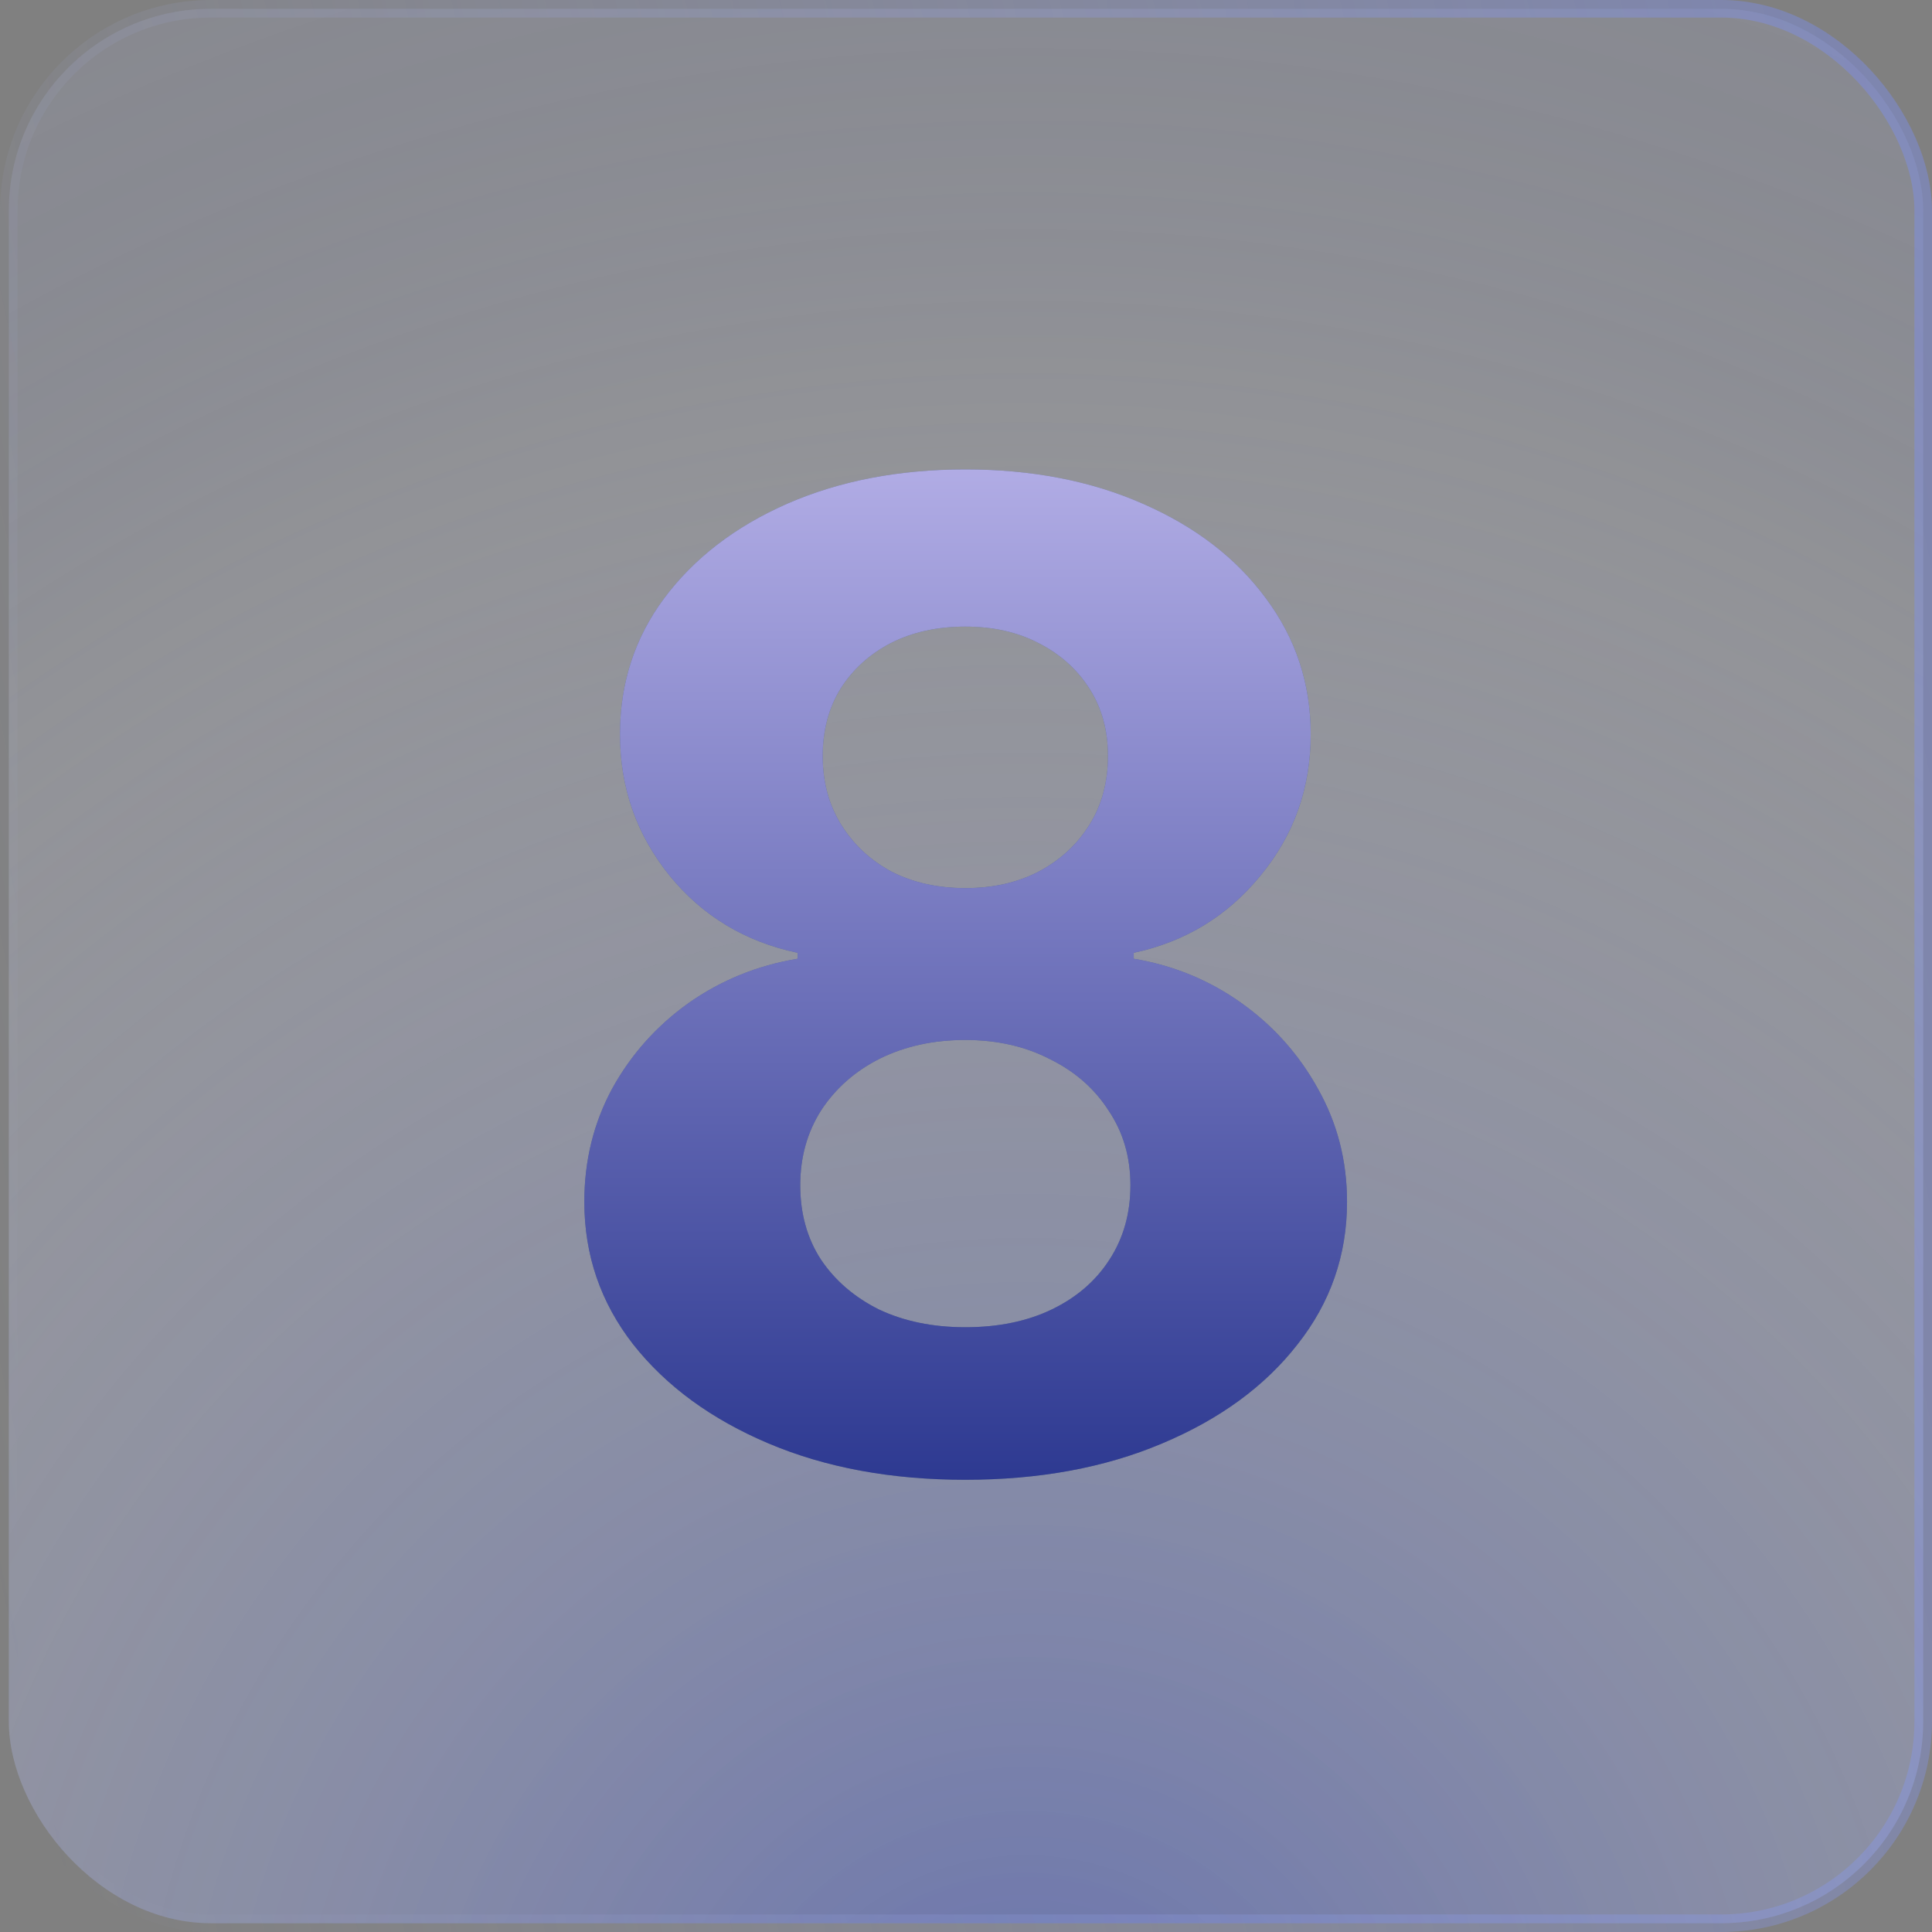 <?xml version="1.0" encoding="UTF-8"?> <svg xmlns="http://www.w3.org/2000/svg" width="110" height="110" viewBox="0 0 110 110" fill="none"><rect x="0" y="0" width="110" height="110" fill="#808080" stroke="none"/><rect x="0.5" y="0.5" width="109" height="109" rx="11.5" fill="#CAD2FF" fill-opacity="0.12"></rect><rect x="0.5" y="0.5" width="109" height="109" rx="11.5" fill="url(#paint0_radial_111_65)"></rect><rect x="0.5" y="0.5" width="109" height="109" rx="11.5" stroke="url(#paint1_linear_111_65)"></rect><path d="M54.962 84.252C50.752 84.252 47.017 83.563 43.758 82.184C40.5 80.805 37.931 78.926 36.051 76.544C34.196 74.163 33.269 71.456 33.269 68.423C33.269 66.092 33.795 63.949 34.848 61.994C35.925 60.039 37.379 58.41 39.209 57.106C41.064 55.803 43.132 54.963 45.413 54.587V54.249C42.43 53.622 39.998 52.156 38.119 49.85C36.239 47.519 35.299 44.837 35.299 41.804C35.299 38.897 36.139 36.315 37.818 34.059C39.522 31.778 41.853 29.986 44.811 28.683C47.794 27.379 51.178 26.727 54.962 26.727C58.747 26.727 62.118 27.379 65.076 28.683C68.059 29.986 70.39 31.778 72.069 34.059C73.774 36.34 74.626 38.922 74.626 41.804C74.626 44.862 73.674 47.544 71.769 49.85C69.889 52.156 67.482 53.622 64.55 54.249V54.587C66.806 54.963 68.849 55.803 70.678 57.106C72.508 58.41 73.962 60.039 75.04 61.994C76.142 63.949 76.694 66.092 76.694 68.423C76.694 71.456 75.754 74.163 73.874 76.544C72.019 78.926 69.45 80.805 66.166 82.184C62.908 83.563 59.173 84.252 54.962 84.252ZM54.962 75.567C56.842 75.567 58.484 75.228 59.888 74.552C61.291 73.875 62.382 72.935 63.159 71.732C63.961 70.504 64.362 69.088 64.362 67.483C64.362 65.879 63.948 64.463 63.121 63.235C62.319 61.982 61.204 61.004 59.775 60.302C58.371 59.575 56.767 59.212 54.962 59.212C53.158 59.212 51.541 59.563 50.112 60.265C48.709 60.967 47.593 61.944 46.766 63.197C45.964 64.451 45.563 65.879 45.563 67.483C45.563 69.088 45.952 70.491 46.728 71.694C47.531 72.897 48.633 73.85 50.037 74.552C51.466 75.228 53.108 75.567 54.962 75.567ZM54.962 50.565C56.541 50.565 57.933 50.251 59.136 49.624C60.364 48.973 61.329 48.083 62.031 46.955C62.733 45.827 63.084 44.524 63.084 43.045C63.084 41.591 62.733 40.313 62.031 39.21C61.329 38.107 60.364 37.242 59.136 36.616C57.933 35.989 56.541 35.676 54.962 35.676C53.358 35.676 51.942 35.989 50.714 36.616C49.511 37.242 48.558 38.107 47.856 39.21C47.18 40.313 46.841 41.591 46.841 43.045C46.841 44.524 47.192 45.827 47.894 46.955C48.596 48.083 49.548 48.973 50.752 49.624C51.98 50.251 53.383 50.565 54.962 50.565Z" fill="#5F6E8A"></path><path d="M54.962 84.252C50.752 84.252 47.017 83.563 43.758 82.184C40.5 80.805 37.931 78.926 36.051 76.544C34.196 74.163 33.269 71.456 33.269 68.423C33.269 66.092 33.795 63.949 34.848 61.994C35.925 60.039 37.379 58.41 39.209 57.106C41.064 55.803 43.132 54.963 45.413 54.587V54.249C42.43 53.622 39.998 52.156 38.119 49.85C36.239 47.519 35.299 44.837 35.299 41.804C35.299 38.897 36.139 36.315 37.818 34.059C39.522 31.778 41.853 29.986 44.811 28.683C47.794 27.379 51.178 26.727 54.962 26.727C58.747 26.727 62.118 27.379 65.076 28.683C68.059 29.986 70.39 31.778 72.069 34.059C73.774 36.34 74.626 38.922 74.626 41.804C74.626 44.862 73.674 47.544 71.769 49.85C69.889 52.156 67.482 53.622 64.55 54.249V54.587C66.806 54.963 68.849 55.803 70.678 57.106C72.508 58.41 73.962 60.039 75.04 61.994C76.142 63.949 76.694 66.092 76.694 68.423C76.694 71.456 75.754 74.163 73.874 76.544C72.019 78.926 69.45 80.805 66.166 82.184C62.908 83.563 59.173 84.252 54.962 84.252ZM54.962 75.567C56.842 75.567 58.484 75.228 59.888 74.552C61.291 73.875 62.382 72.935 63.159 71.732C63.961 70.504 64.362 69.088 64.362 67.483C64.362 65.879 63.948 64.463 63.121 63.235C62.319 61.982 61.204 61.004 59.775 60.302C58.371 59.575 56.767 59.212 54.962 59.212C53.158 59.212 51.541 59.563 50.112 60.265C48.709 60.967 47.593 61.944 46.766 63.197C45.964 64.451 45.563 65.879 45.563 67.483C45.563 69.088 45.952 70.491 46.728 71.694C47.531 72.897 48.633 73.85 50.037 74.552C51.466 75.228 53.108 75.567 54.962 75.567ZM54.962 50.565C56.541 50.565 57.933 50.251 59.136 49.624C60.364 48.973 61.329 48.083 62.031 46.955C62.733 45.827 63.084 44.524 63.084 43.045C63.084 41.591 62.733 40.313 62.031 39.21C61.329 38.107 60.364 37.242 59.136 36.616C57.933 35.989 56.541 35.676 54.962 35.676C53.358 35.676 51.942 35.989 50.714 36.616C49.511 37.242 48.558 38.107 47.856 39.21C47.18 40.313 46.841 41.591 46.841 43.045C46.841 44.524 47.192 45.827 47.894 46.955C48.596 48.083 49.548 48.973 50.752 49.624C51.98 50.251 53.383 50.565 54.962 50.565Z" fill="url(#paint2_linear_111_65)"></path><defs><radialGradient id="paint0_radial_111_65" cx="0" cy="0" r="1" gradientUnits="userSpaceOnUse" gradientTransform="translate(57.943 120.267) rotate(-97.812) scale(133.977 135.357)"><stop stop-color="#2A46E1" stop-opacity="0.38"></stop><stop offset="0.73" stop-color="white" stop-opacity="0.07"></stop><stop offset="1" stop-color="#2A46E1" stop-opacity="0"></stop></radialGradient><linearGradient id="paint1_linear_111_65" x1="105.401" y1="1.26728e-06" x2="-14.548" y2="26.148" gradientUnits="userSpaceOnUse"><stop stop-color="#798EFF" stop-opacity="0.37"></stop><stop offset="1" stop-color="#BFC9FF" stop-opacity="0"></stop></linearGradient><linearGradient id="paint2_linear_111_65" x1="55" y1="8.5" x2="55" y2="101.5" gradientUnits="userSpaceOnUse"><stop stop-color="#DAD0FF"></stop><stop offset="1" stop-color="#061778"></stop></linearGradient></defs></svg> 